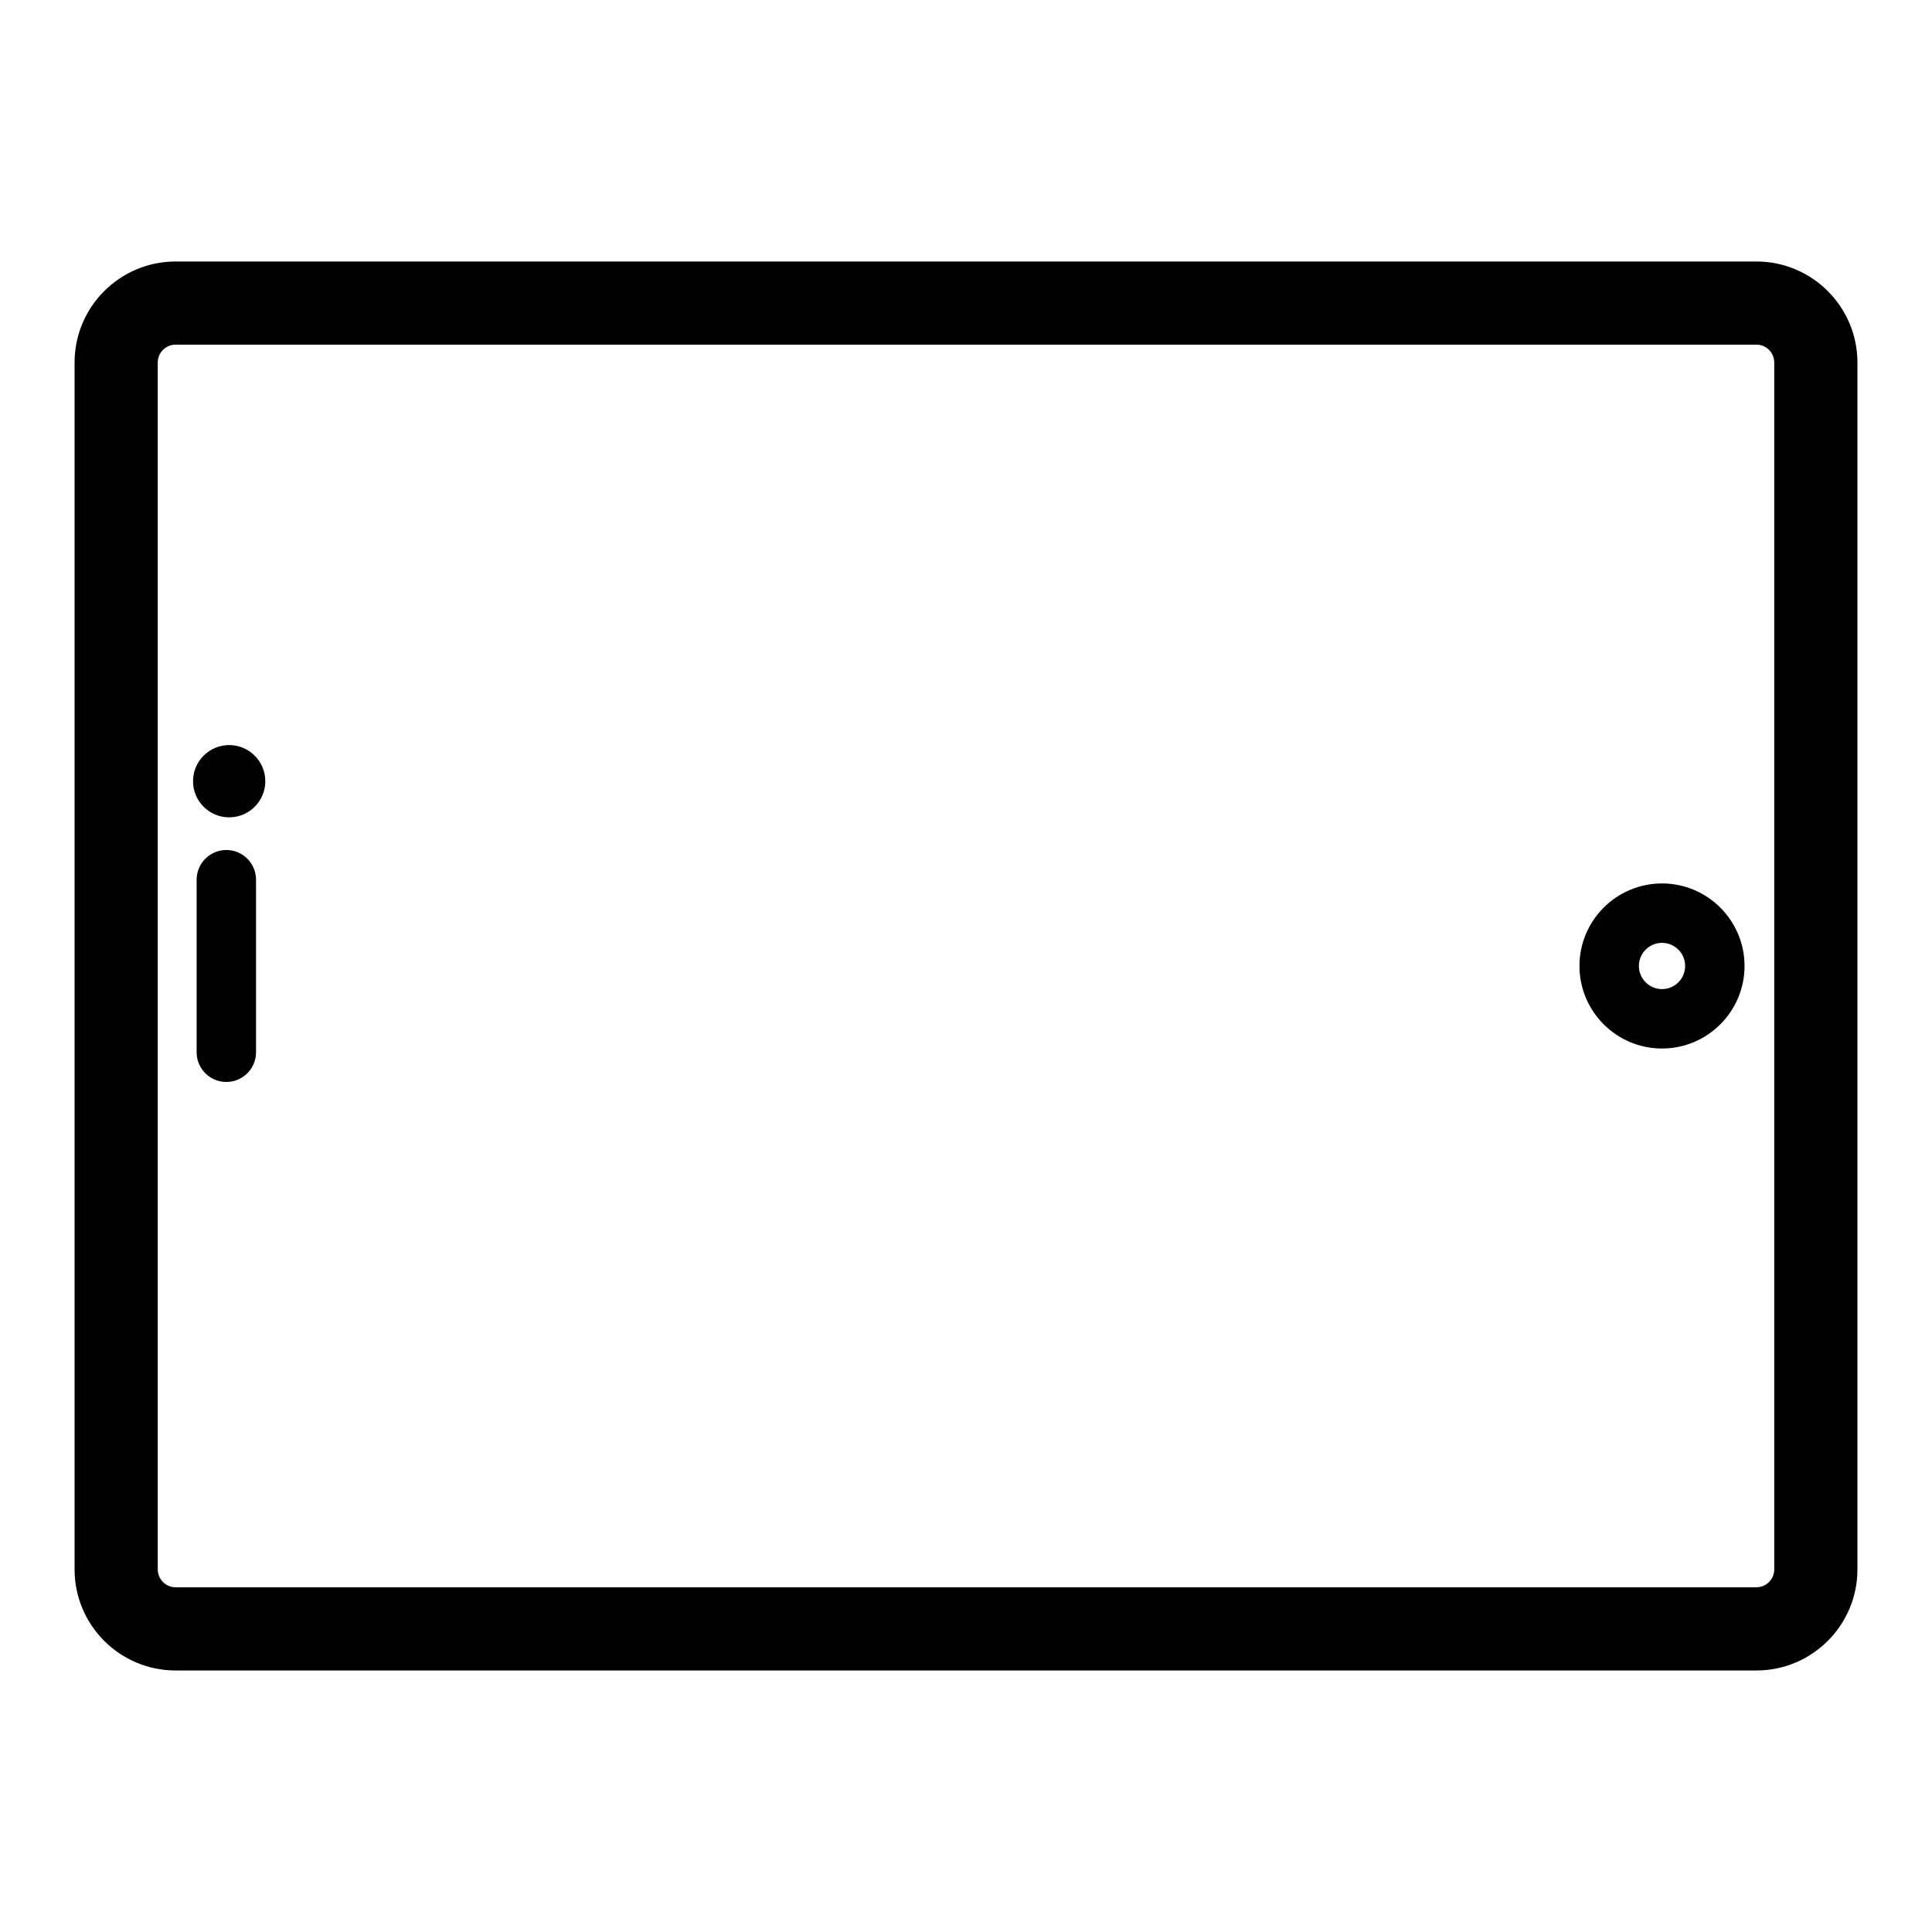 <?xml version="1.0" encoding="UTF-8"?>
<!-- Uploaded to: SVG Repo, www.svgrepo.com, Generator: SVG Repo Mixer Tools -->
<svg fill="#000000" width="800px" height="800px" version="1.1" viewBox="144 144 512 512" xmlns="http://www.w3.org/2000/svg">
 <g>
  <path d="m584.45 378.12c-12.062 0-21.875 9.812-21.875 21.871 0 12.062 9.812 21.875 21.875 21.875 12.059 0 21.871-9.812 21.871-21.875 0-12.059-9.809-21.871-21.871-21.871zm0 28.004c-3.379 0-6.129-2.754-6.129-6.129 0-3.379 2.754-6.129 6.129-6.129 3.379 0 6.129 2.75 6.129 6.129s-2.75 6.129-6.129 6.129z"/>
  <path d="m203.98 369.26c-4.348 0-7.871 3.523-7.871 7.871v45.73c0 4.348 3.523 7.871 7.871 7.871s7.871-3.523 7.871-7.871v-45.73c0-4.348-3.523-7.871-7.871-7.871z"/>
  <path d="m204.73 341.45c-5.281 0-9.574 4.297-9.574 9.578 0 5.285 4.297 9.578 9.574 9.578 5.285 0 9.578-4.297 9.578-9.578s-4.293-9.578-9.578-9.578z"/>
  <path d="m609.47 213.3h-418.94c-14.758 0-26.766 12.008-26.766 26.766v319.86c0 14.758 12.008 26.766 26.766 26.766h418.94c14.758 0 26.766-12.008 26.766-26.766v-319.86c0-14.758-12.008-26.766-26.766-26.766zm4.723 346.62c0 2.606-2.121 4.723-4.723 4.723h-418.94c-2.606 0-4.723-2.121-4.723-4.723v-319.86c0-2.606 2.121-4.723 4.723-4.723h418.94c2.606 0 4.723 2.121 4.723 4.723z"/>
 </g>
</svg>